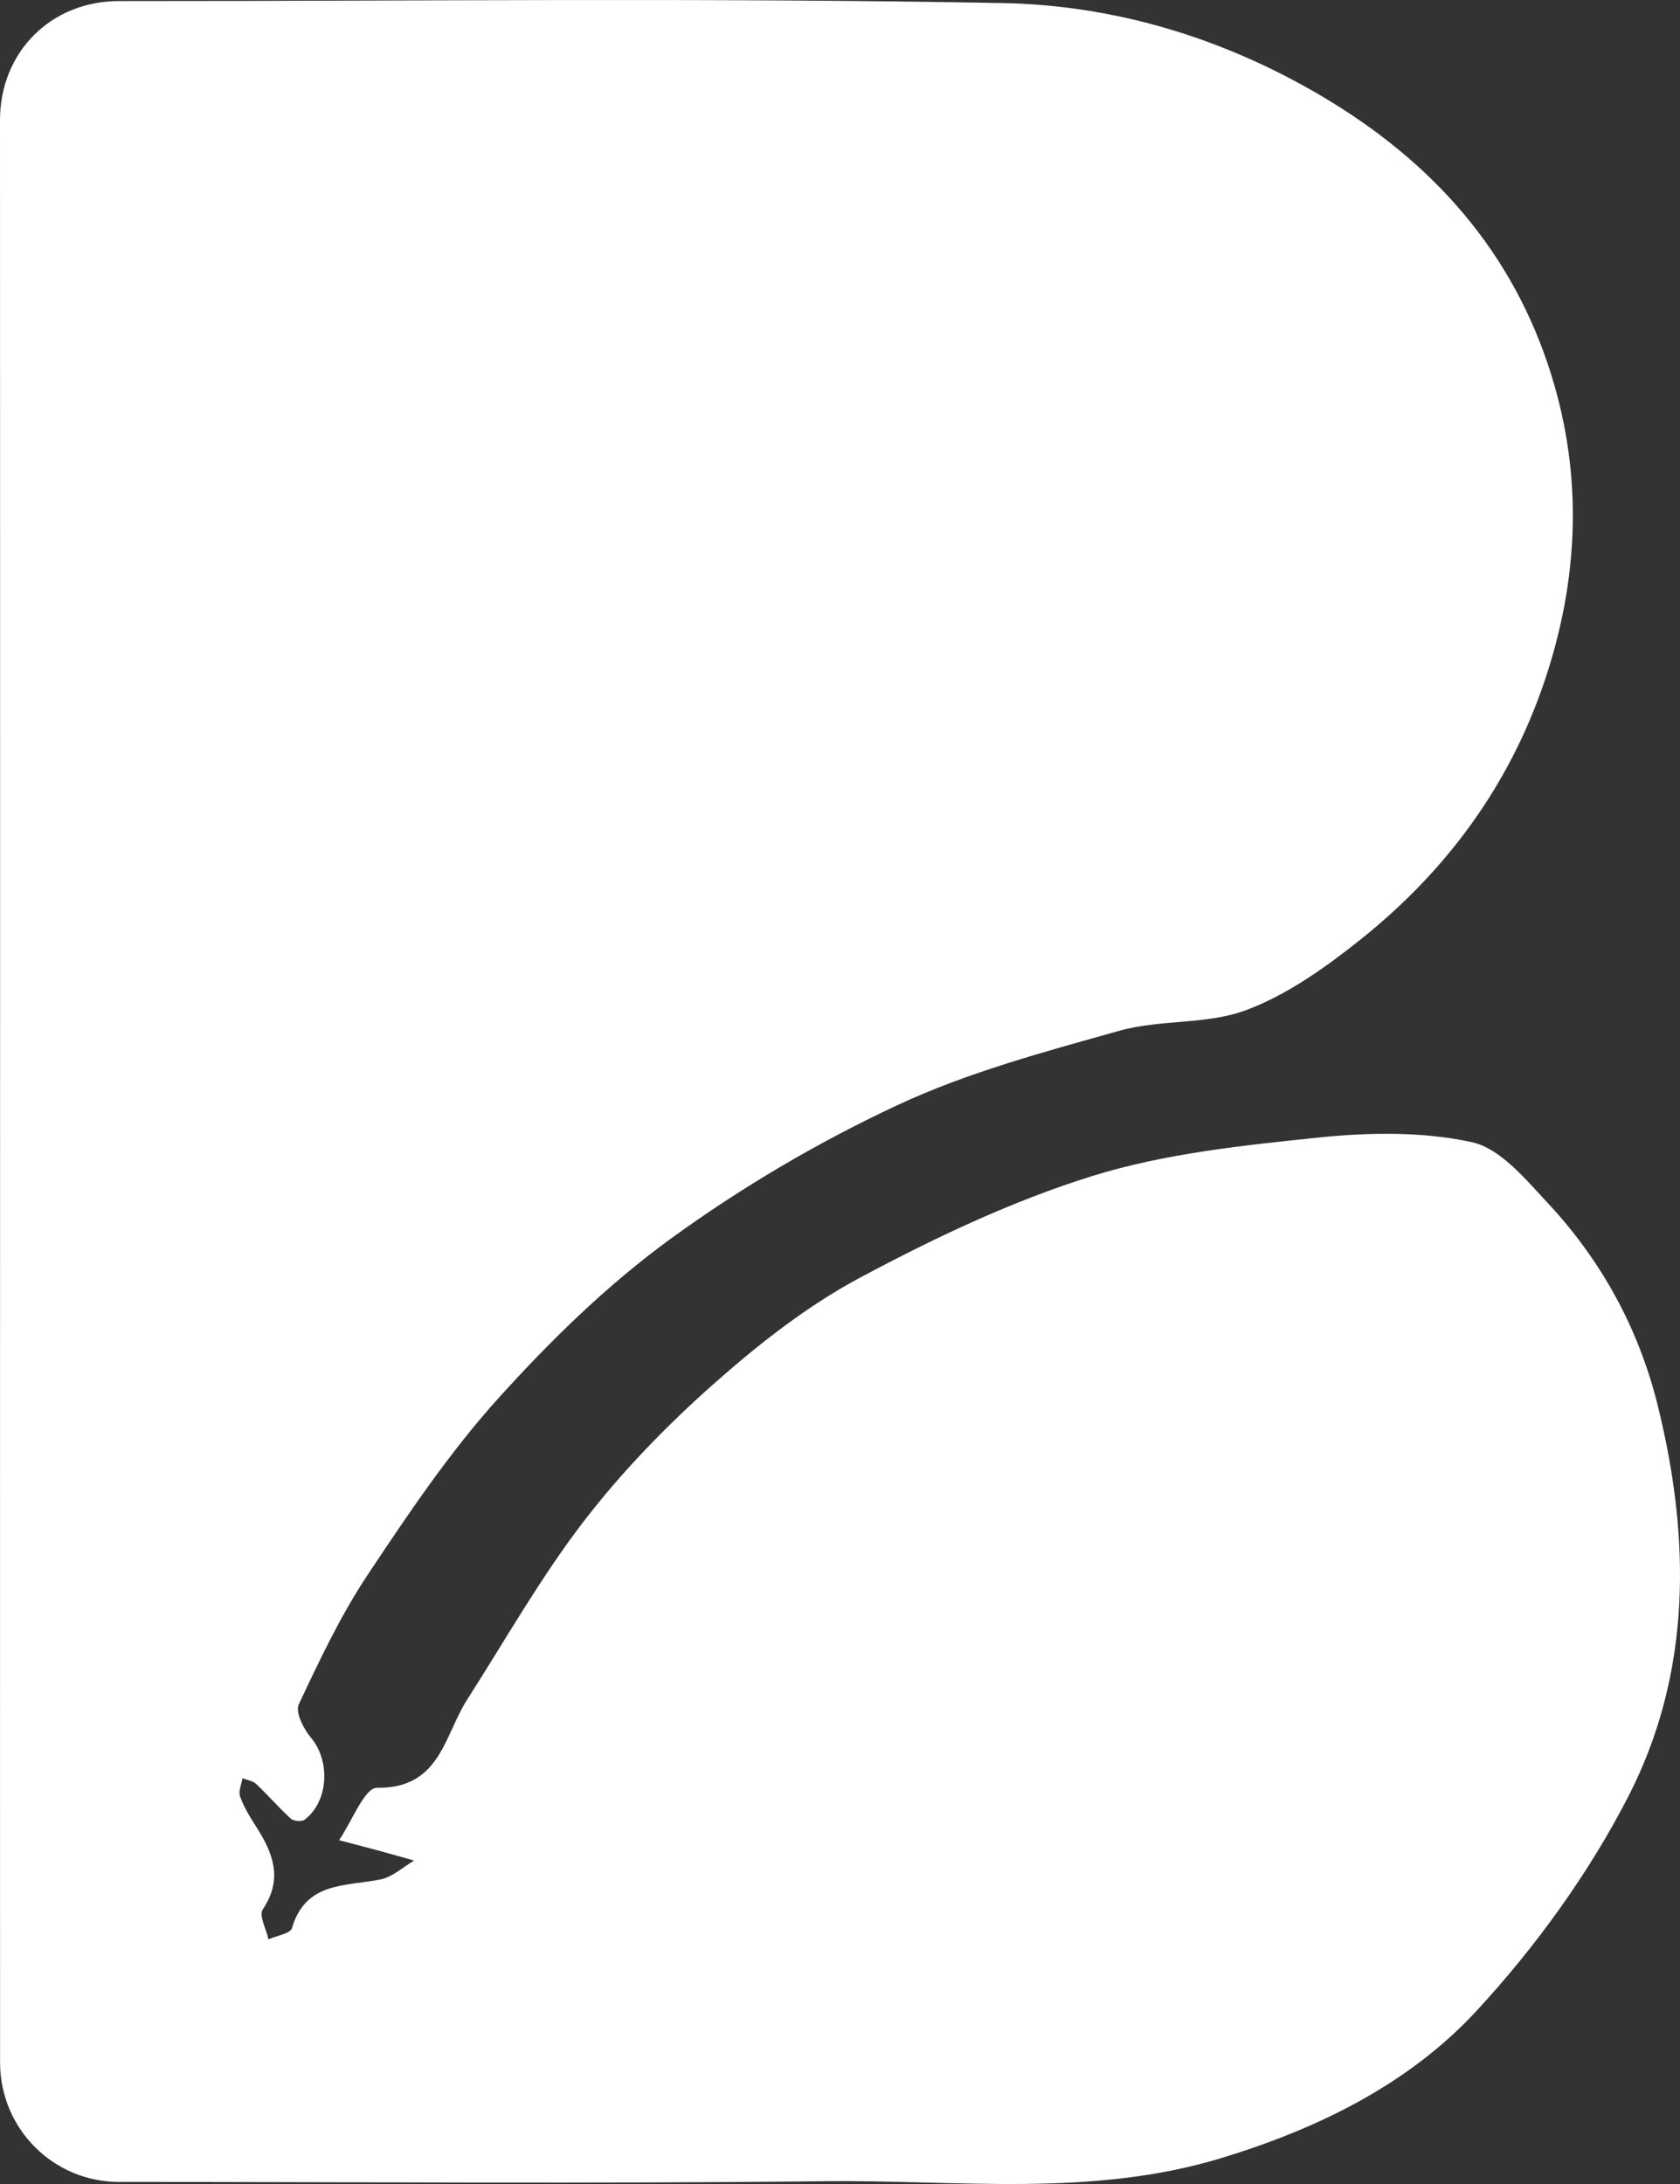 <?xml version="1.0" encoding="UTF-8"?>
<svg id="Calque_2" data-name="Calque 2" xmlns="http://www.w3.org/2000/svg" viewBox="0 0 1046.54 1360.51">
  <rect x="0" y="0" width="1046.54" height="1360.51" fill="#333333" stroke="none"/>
  <defs>
    <style>
      .cls-1 {
        fill: #fff;
      }
    </style>
  </defs>
  <g id="Calque_1-2" data-name="Calque 1">
    <path class="cls-1" d="M.03,935.92C.03,1052.25,0,1168.58.05,1284.9c.02,41.11,33.16,74.31,74,74.31,146.76,0,293.53,1.2,440.27-.44,82.28-.92,165.44,10.26,246.53-14.43,60.34-18.37,116.81-46.02,159.17-91.93,36.73-39.81,69.72-85.36,94.41-133.48,39.47-76.94,38.79-160.46,18.2-243.56-11.84-47.78-34.99-90.1-68.49-125.99-13.87-14.85-29.55-34.03-47.31-37.89-30.75-6.68-64.08-6.13-95.73-2.84-47.22,4.9-95.44,9.91-140.44,23.88-50.06,15.54-98.39,38.54-144.79,63.31-32.89,17.56-63.19,41.36-91.25,66.21-29.3,25.94-57.05,54.54-80.88,85.51-26.93,35.01-48.84,73.89-72.75,111.21-14.37,22.41-16.67,55.45-56.17,54.92-7.72-.1-15.73,21.21-23.6,32.65,8.32,2.19,16.65,4.33,24.96,6.58,7.29,1.97,14.55,4.07,21.82,6.11-6.94,4.04-13.44,10.2-20.89,11.72-21.73,4.44-46.68,1.21-55.25,30.36-1.02,3.46-9.57,4.7-14.63,6.97-1.37-6.33-6.06-14.88-3.56-18.6,12.86-19.12,6.35-35.35-4.32-51.93-3.76-5.85-7.46-11.94-9.79-18.43-1.15-3.21.87-7.55,1.45-11.38,2.9,1.15,6.48,1.58,8.59,3.57,7.38,6.96,14.01,14.73,21.5,21.56,1.76,1.6,6.83,2.08,8.61.73,15.12-11.44,16.14-36.75,3.99-51.13-4.61-5.45-9.85-15.91-7.6-20.7,12.98-27.61,26.14-55.52,42.99-80.83,25.18-37.86,50.82-76.03,81.15-109.67,32.54-36.09,68.02-70.79,107.16-99.3,44.07-32.11,91.95-60.29,141.34-83.39,43.9-20.53,91.71-33.33,138.64-46.49,25.57-7.17,54.53-3.69,79.01-12.88,25.69-9.64,49.47-26.65,71.23-44.02,53.06-42.35,92.38-95.49,114.34-160.31,21.41-63.2,24.33-127.38,4.41-191.34-24.02-77.12-74.27-133.08-143.28-173.8C761.55,23.42,694.06,3.19,624.34,1.9,441-1.5,257.56.71,74.17.66,31.7.65-.02,32.47,0,74.9c.07,170.35.06,340.7.07,511.04C.07,702.6.07,819.26.02,935.92h0Z"/>
  </g>
</svg>